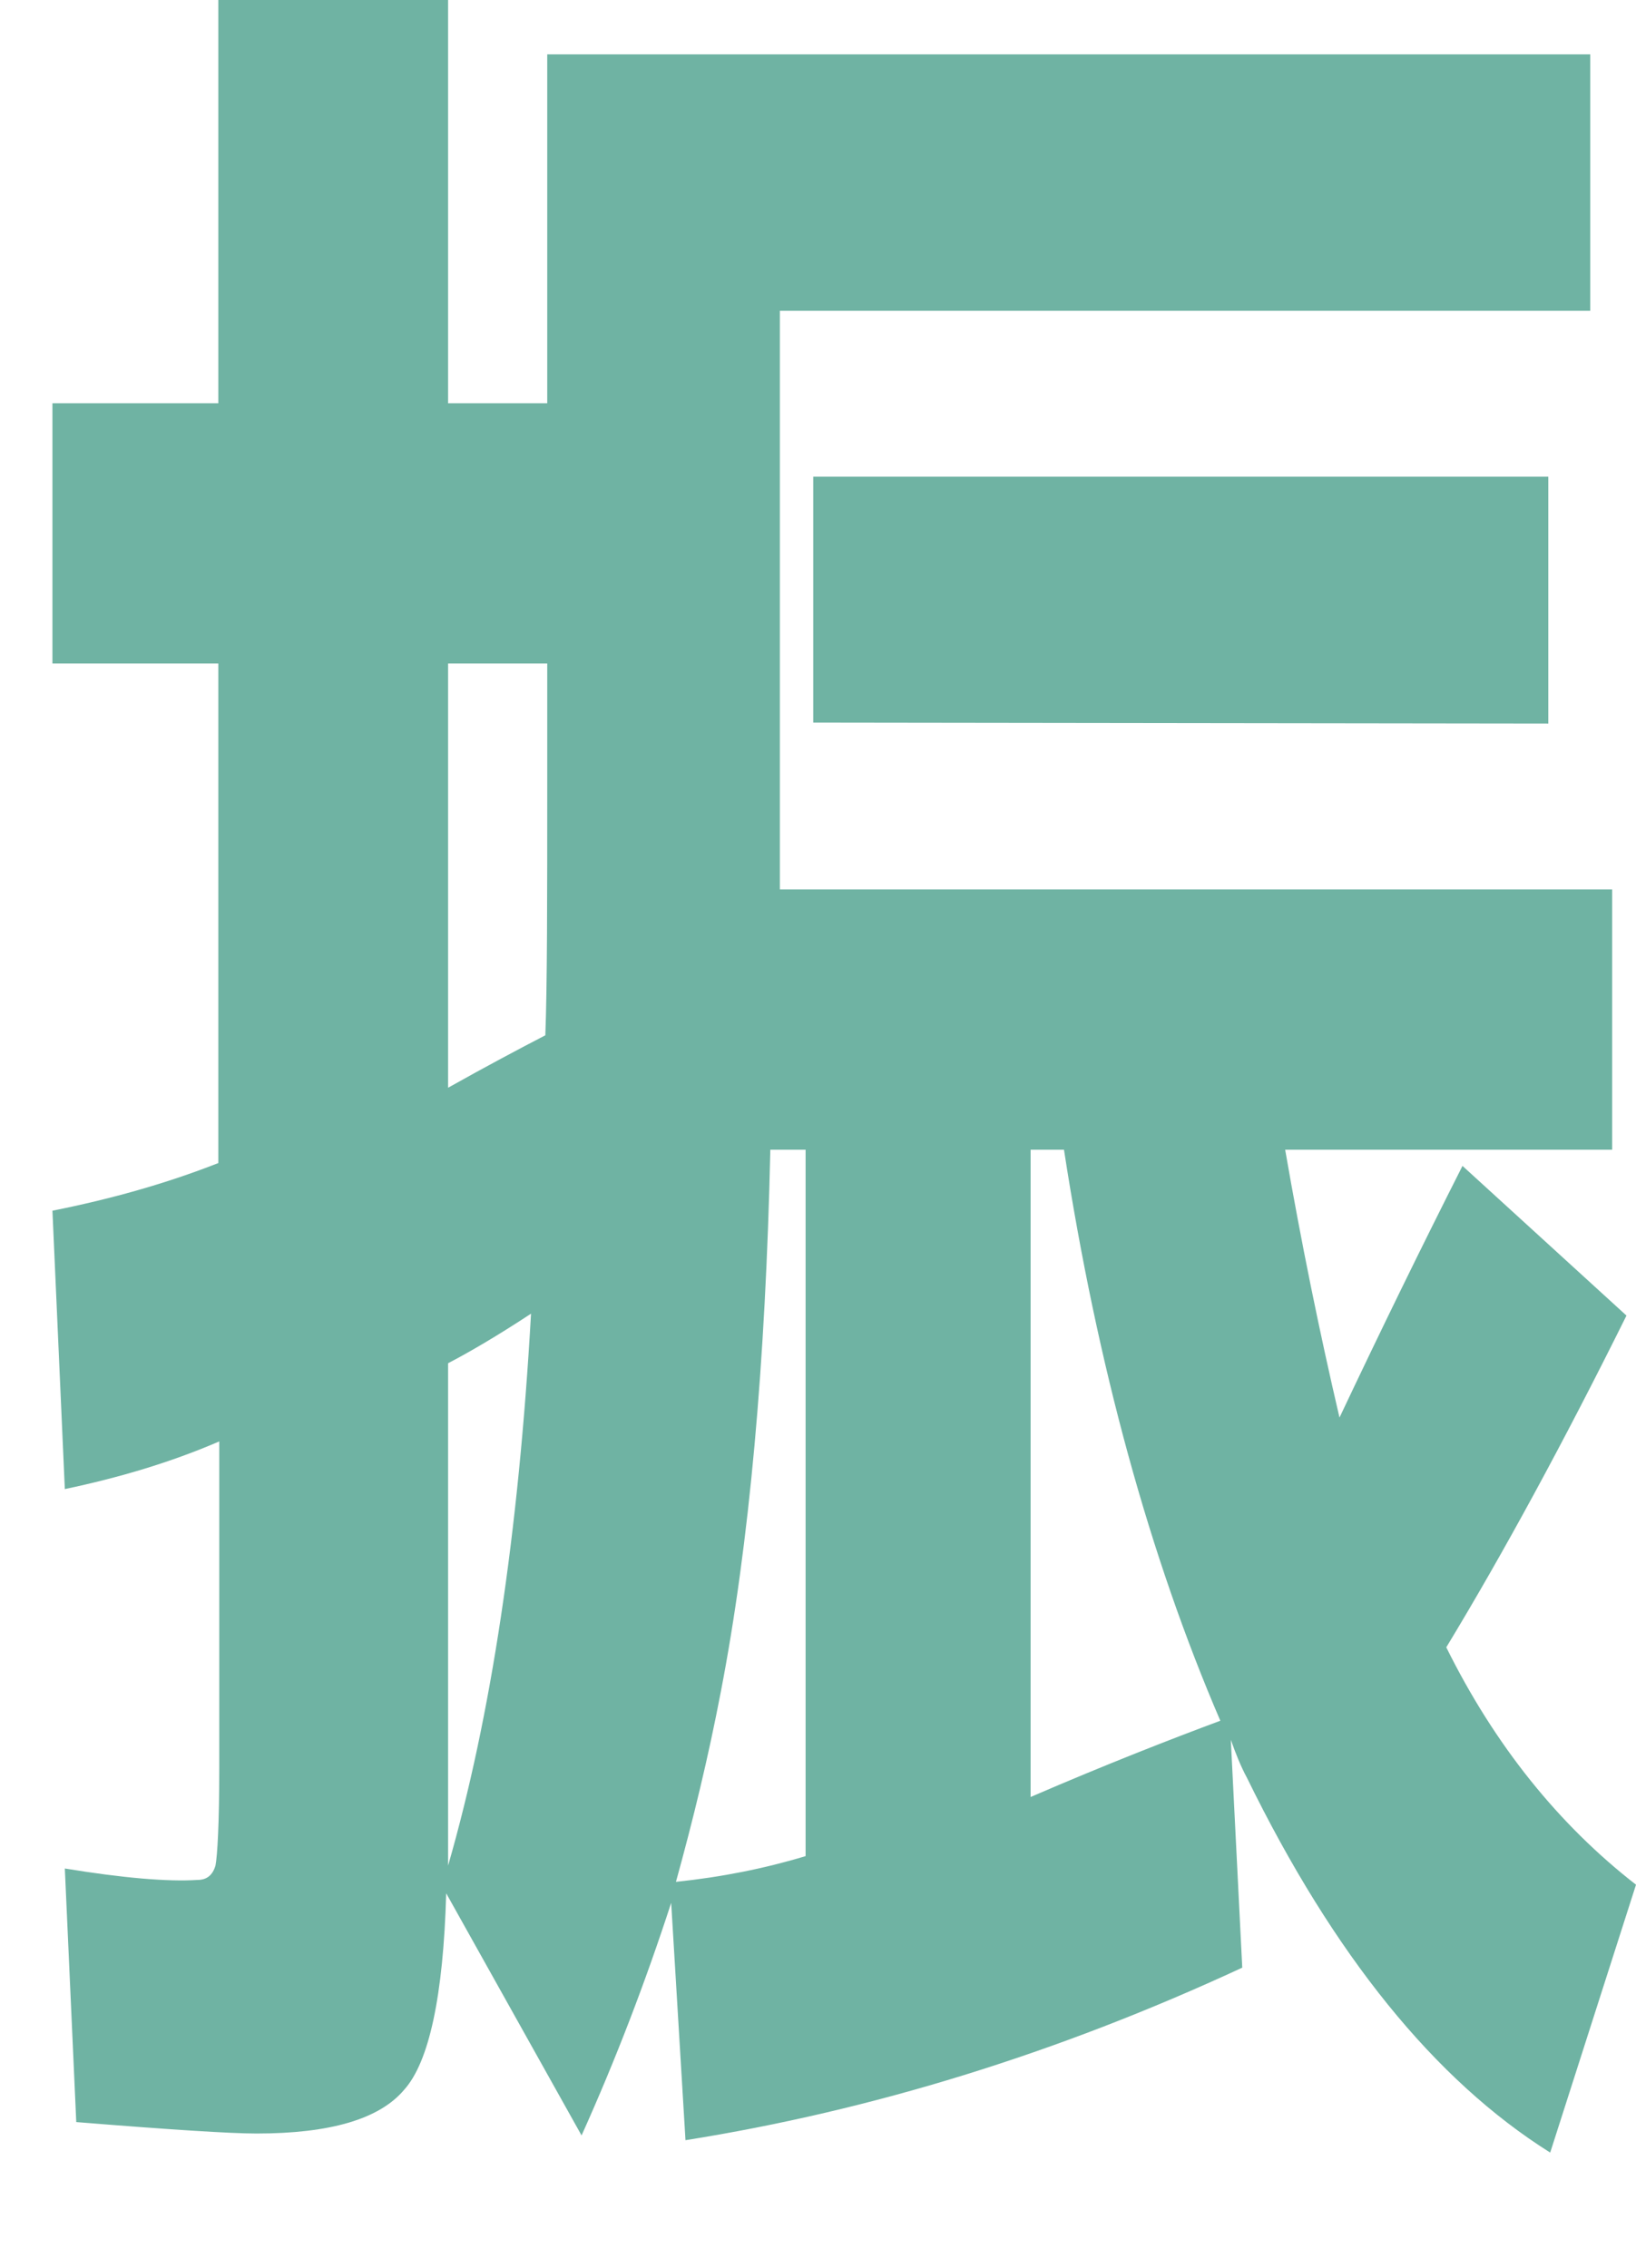 <?xml version="1.0" encoding="utf-8"?>
<!-- Generator: Adobe Illustrator 26.0.3, SVG Export Plug-In . SVG Version: 6.00 Build 0)  -->
<svg version="1.1" id="レイヤー_1" xmlns="http://www.w3.org/2000/svg" xmlns:xlink="http://www.w3.org/1999/xlink" x="0px"
	 y="0px" viewBox="0 0 171.6 237.9" style="enable-background:new 0 0 171.6 237.9;" xml:space="preserve">
<style type="text/css">
	.st0{fill:#6FB3A3;}
</style>
<path class="st0" d="M26.9,223.8c-2.7,0-9-0.4-18.9-1.2L6.8,196c6.1,1,10.8,1.4,13.9,1.2c1,0,1.6-0.5,1.9-1.5
	c0.2-1,0.4-4.4,0.4-10.2v-34.3c-5.1,2.2-10.5,3.8-16.2,5L5.5,127c6-1.2,11.8-2.8,17.4-5V69.6H5.5V42.3h17.4V0H47v42.3h10.4V5.7
	h109.4v26.9h-85v60.7h87.3v27.3h-34.3c1.7,9.8,3.6,19.1,5.7,28.1c4.3-9.1,8.6-17.9,12.9-26.4l17.2,15.7
	c-6.6,13.3-12.9,24.9-18.9,34.8c5.1,10.3,11.8,18.6,19.9,24.9l-9,28.1c-12.1-7.6-22.7-20.7-31.8-39.3c-0.7-1.3-1.2-2.6-1.7-4
	l1.2,23.9c-19.4,9-38.9,15-58.4,18.1l-1.5-24.9c-2.7,8.3-5.8,16.4-9.4,24.4l-14.2-25.4c-0.3,10.8-1.8,17.7-4.4,20.6
	C39.8,222.3,34.6,223.8,26.9,223.8z M47,114.1c4.1-2.3,7.5-4.1,10.2-5.5c0.2-5.3,0.2-14.2,0.2-26.6V69.6H47V114.1z M47,143v52.7
	c4.5-15.6,7.4-34.9,8.7-57.9C52.2,140.1,49.3,141.8,47,143z M84.5,194.7v-74.1h-3.7c-0.5,22.4-2.2,41.4-5.2,56.9
	c-1.3,6.8-2.9,13.4-4.7,19.9C75.7,196.9,80.2,196,84.5,194.7z M85.3,75.8V50h77.1v25.9L85.3,75.8L85.3,75.8z M111.6,120.6h-3.5v67.9
	c8.1-3.5,14.8-6.1,19.9-8C120.6,163.3,115.1,143.3,111.6,120.6z"/>
</svg>
